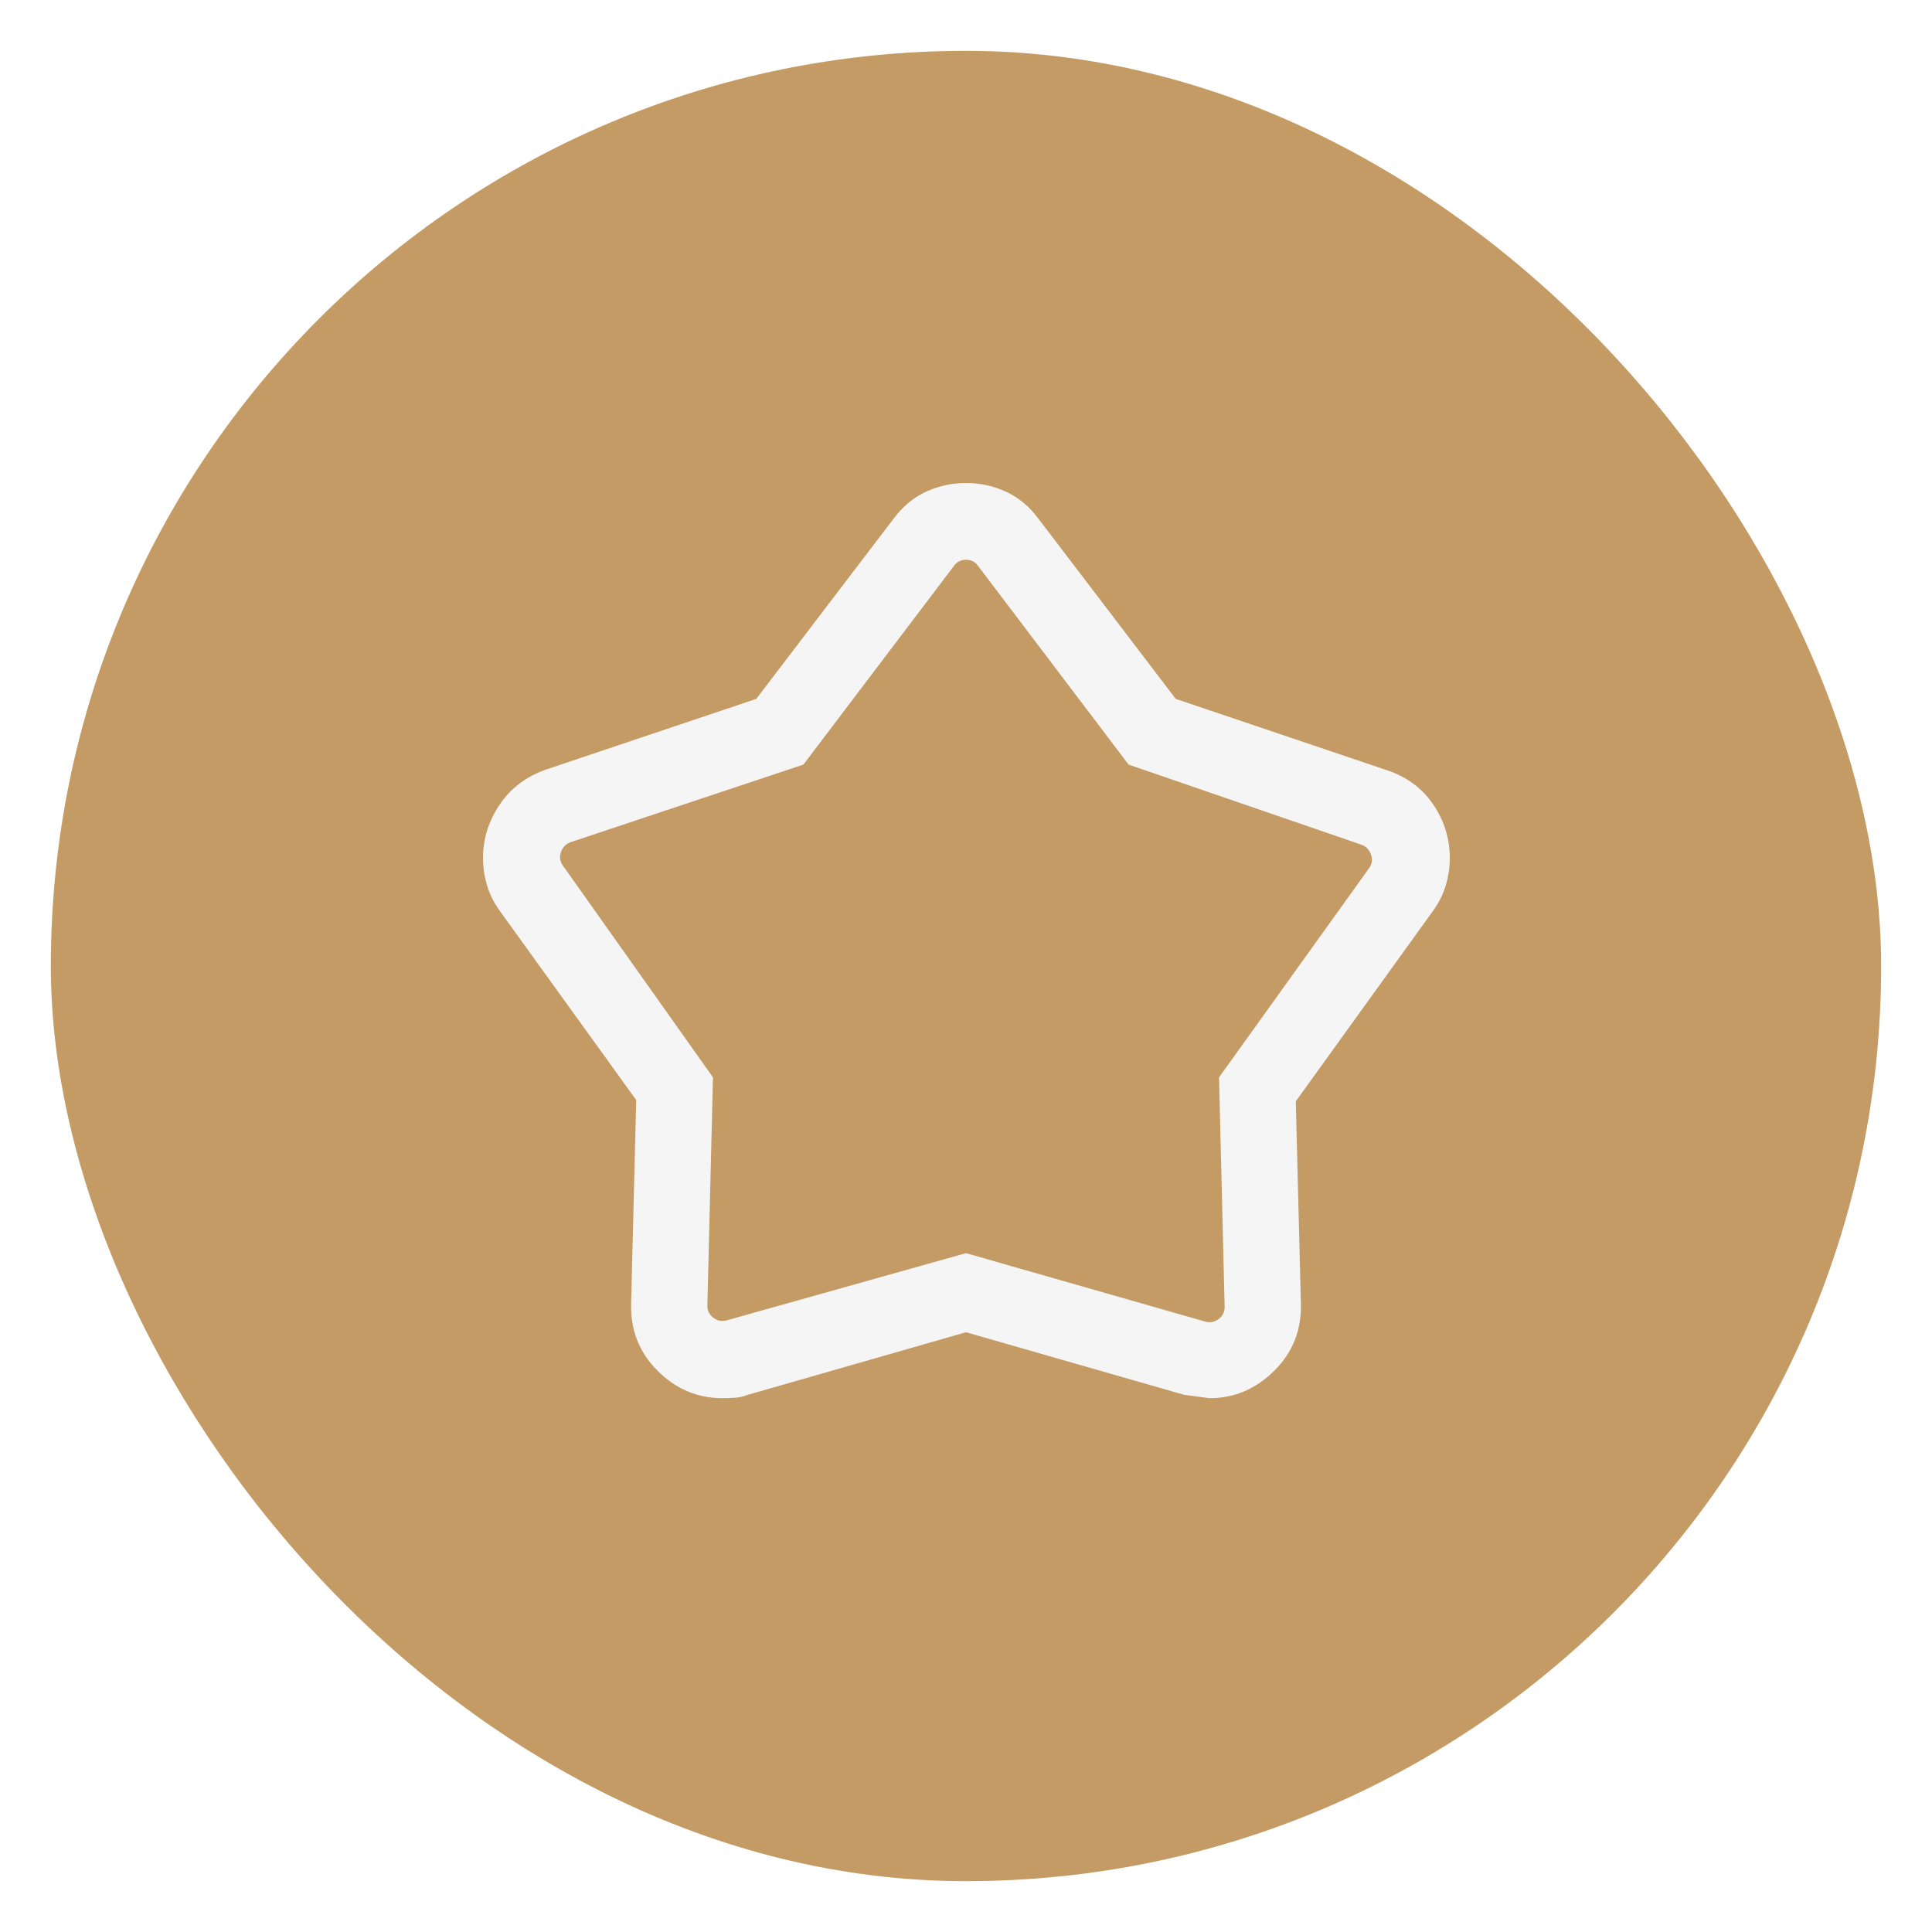 <svg width="76" height="76" viewBox="0 0 76 76" fill="none" xmlns="http://www.w3.org/2000/svg">
<g filter="url(#filter0_d_3686_10320)">
<rect x="2" y="1" width="72" height="72" rx="36" fill="#C49B64"/>
<mask id="mask0_3686_10320" style="mask-type:alpha" maskUnits="userSpaceOnUse" x="14" y="13" width="48" height="48">
<rect x="14" y="13" width="48" height="48" fill="#D9D9D9"/>
</mask>
<g mask="url(#mask0_3686_10320)">
<path d="M29.75 26.492L35.157 19.396C35.517 18.916 35.943 18.563 36.437 18.338C36.93 18.113 37.451 18 38 18C38.549 18 39.07 18.113 39.563 18.338C40.057 18.563 40.483 18.916 40.843 19.396L46.25 26.492L54.519 29.285C55.309 29.538 55.925 29.986 56.367 30.628C56.809 31.27 57.031 31.979 57.031 32.755C57.031 33.113 56.978 33.471 56.873 33.827C56.769 34.182 56.597 34.524 56.358 34.85L50.973 42.323L51.173 50.254C51.206 51.307 50.859 52.194 50.132 52.916C49.404 53.639 48.556 54 47.589 54C47.56 54 47.225 53.956 46.584 53.869L38 51.407L29.416 53.869C29.249 53.936 29.077 53.974 28.899 53.984C28.722 53.995 28.559 54 28.412 54C27.434 54 26.584 53.639 25.861 52.916C25.139 52.194 24.794 51.307 24.827 50.254L25.027 42.273L19.673 34.85C19.434 34.522 19.262 34.18 19.157 33.822C19.052 33.465 19 33.107 19 32.75C19 31.996 19.22 31.294 19.659 30.645C20.098 29.997 20.712 29.537 21.5 29.265L29.75 26.492ZM31.604 29.077L22.462 32.123C22.269 32.187 22.138 32.319 22.067 32.517C21.997 32.716 22.026 32.899 22.154 33.066L28.046 41.381L27.827 50.316C27.814 50.533 27.891 50.706 28.058 50.834C28.224 50.963 28.41 50.995 28.616 50.931L38 48.296L47.385 50.981C47.59 51.045 47.776 51.013 47.943 50.885C48.109 50.757 48.186 50.584 48.173 50.365L47.954 41.381L53.846 33.166C53.974 32.999 54.003 32.816 53.932 32.617C53.862 32.419 53.731 32.287 53.538 32.223L44.396 29.077L38.481 21.27C38.365 21.102 38.205 21.019 38 21.019C37.795 21.019 37.635 21.102 37.519 21.27L31.604 29.077Z" fill="#F5F5F5"/>
</g>
</g>
<defs>
<filter id="filter0_d_3686_10320" x="0" y="0" width="76" height="76" filterUnits="userSpaceOnUse" color-interpolation-filters="sRGB">
<feFlood flood-opacity="0" result="BackgroundImageFix"/>
<feColorMatrix in="SourceAlpha" type="matrix" values="0 0 0 0 0 0 0 0 0 0 0 0 0 0 0 0 0 0 127 0" result="hardAlpha"/>
<feOffset dy="1"/>
<feGaussianBlur stdDeviation="1"/>
<feColorMatrix type="matrix" values="0 0 0 0 0.063 0 0 0 0 0.094 0 0 0 0 0.157 0 0 0 0.05 0"/>
<feBlend mode="normal" in2="BackgroundImageFix" result="effect1_dropShadow_3686_10320"/>
<feBlend mode="normal" in="SourceGraphic" in2="effect1_dropShadow_3686_10320" result="shape"/>
</filter>
</defs>
</svg>
